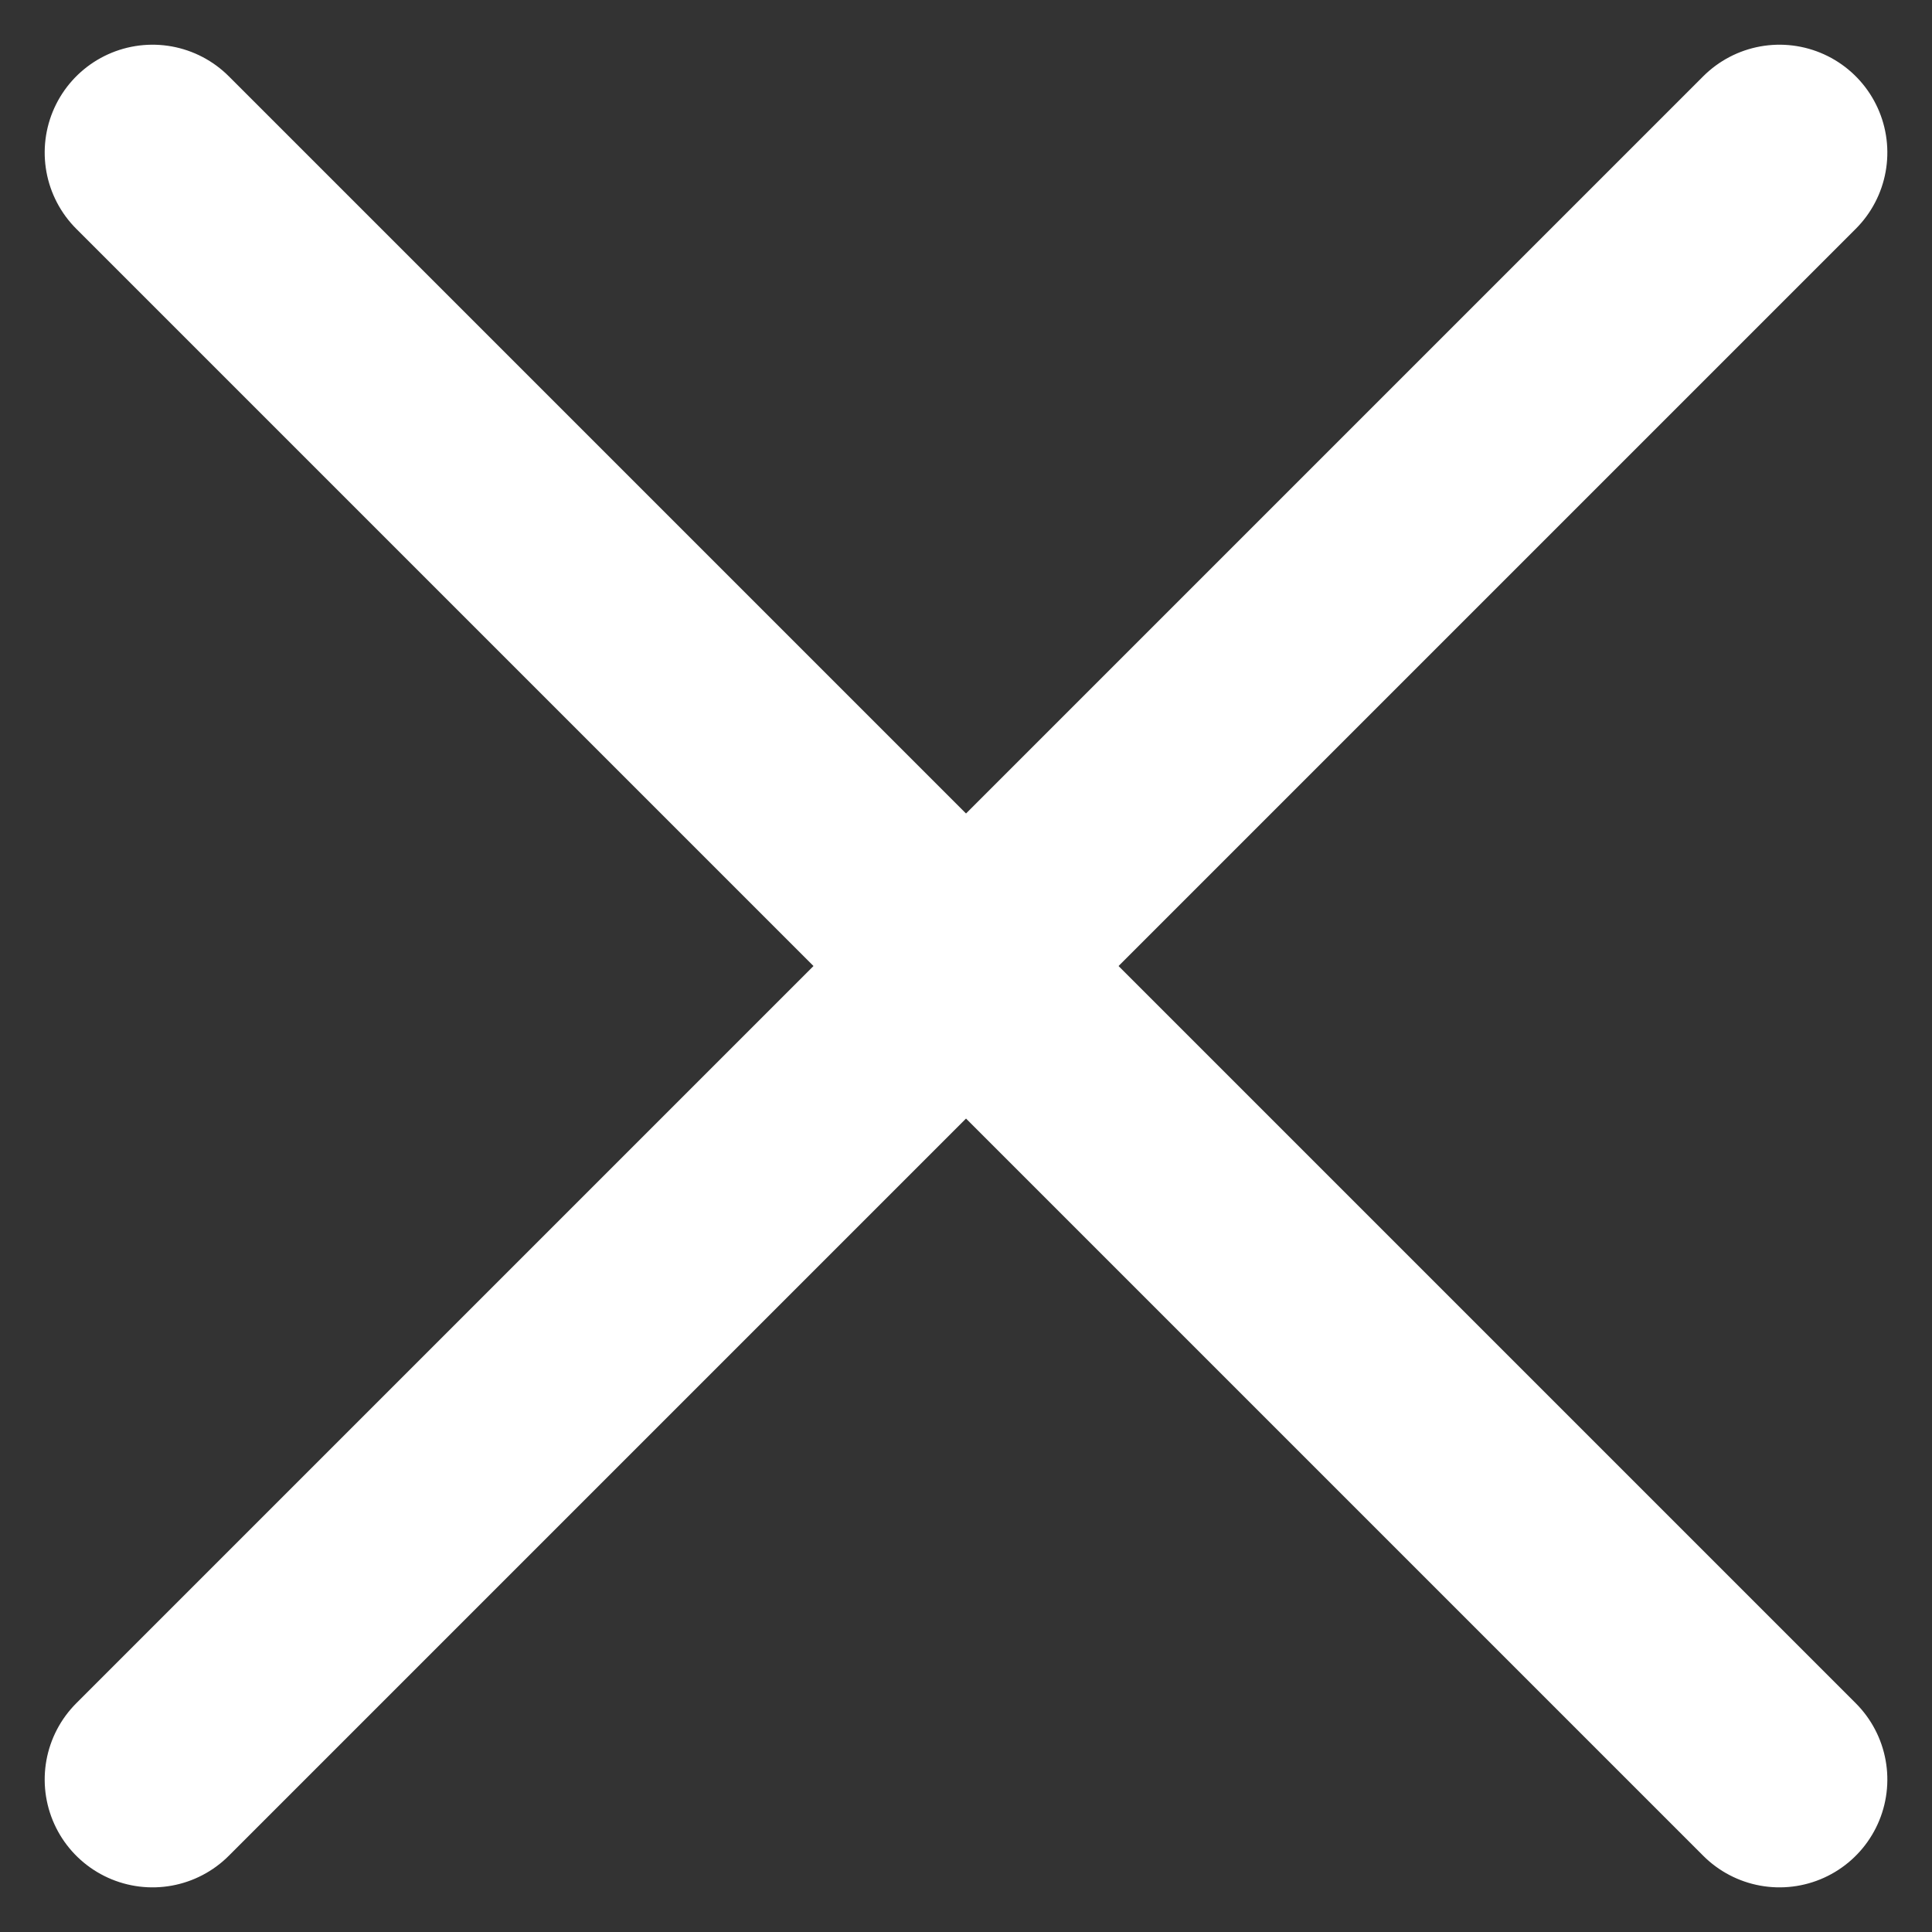<svg xmlns="http://www.w3.org/2000/svg" width="26.87" height="26.87" viewBox="0 0 26.87 26.87"><rect x="0" y="0" width="26.87" height="26.87" fill="#333333" stroke="none"/><g transform="translate(-808.93 -929.845) rotate(45)"><line y2="32" transform="translate(1248.5 69.5)" fill="none" stroke="#fff" stroke-linecap="round" stroke-width="3"/><line y2="32" transform="translate(1264.5 85.5) rotate(90)" fill="none" stroke="#fff" stroke-linecap="round" stroke-width="3"/></g></svg>